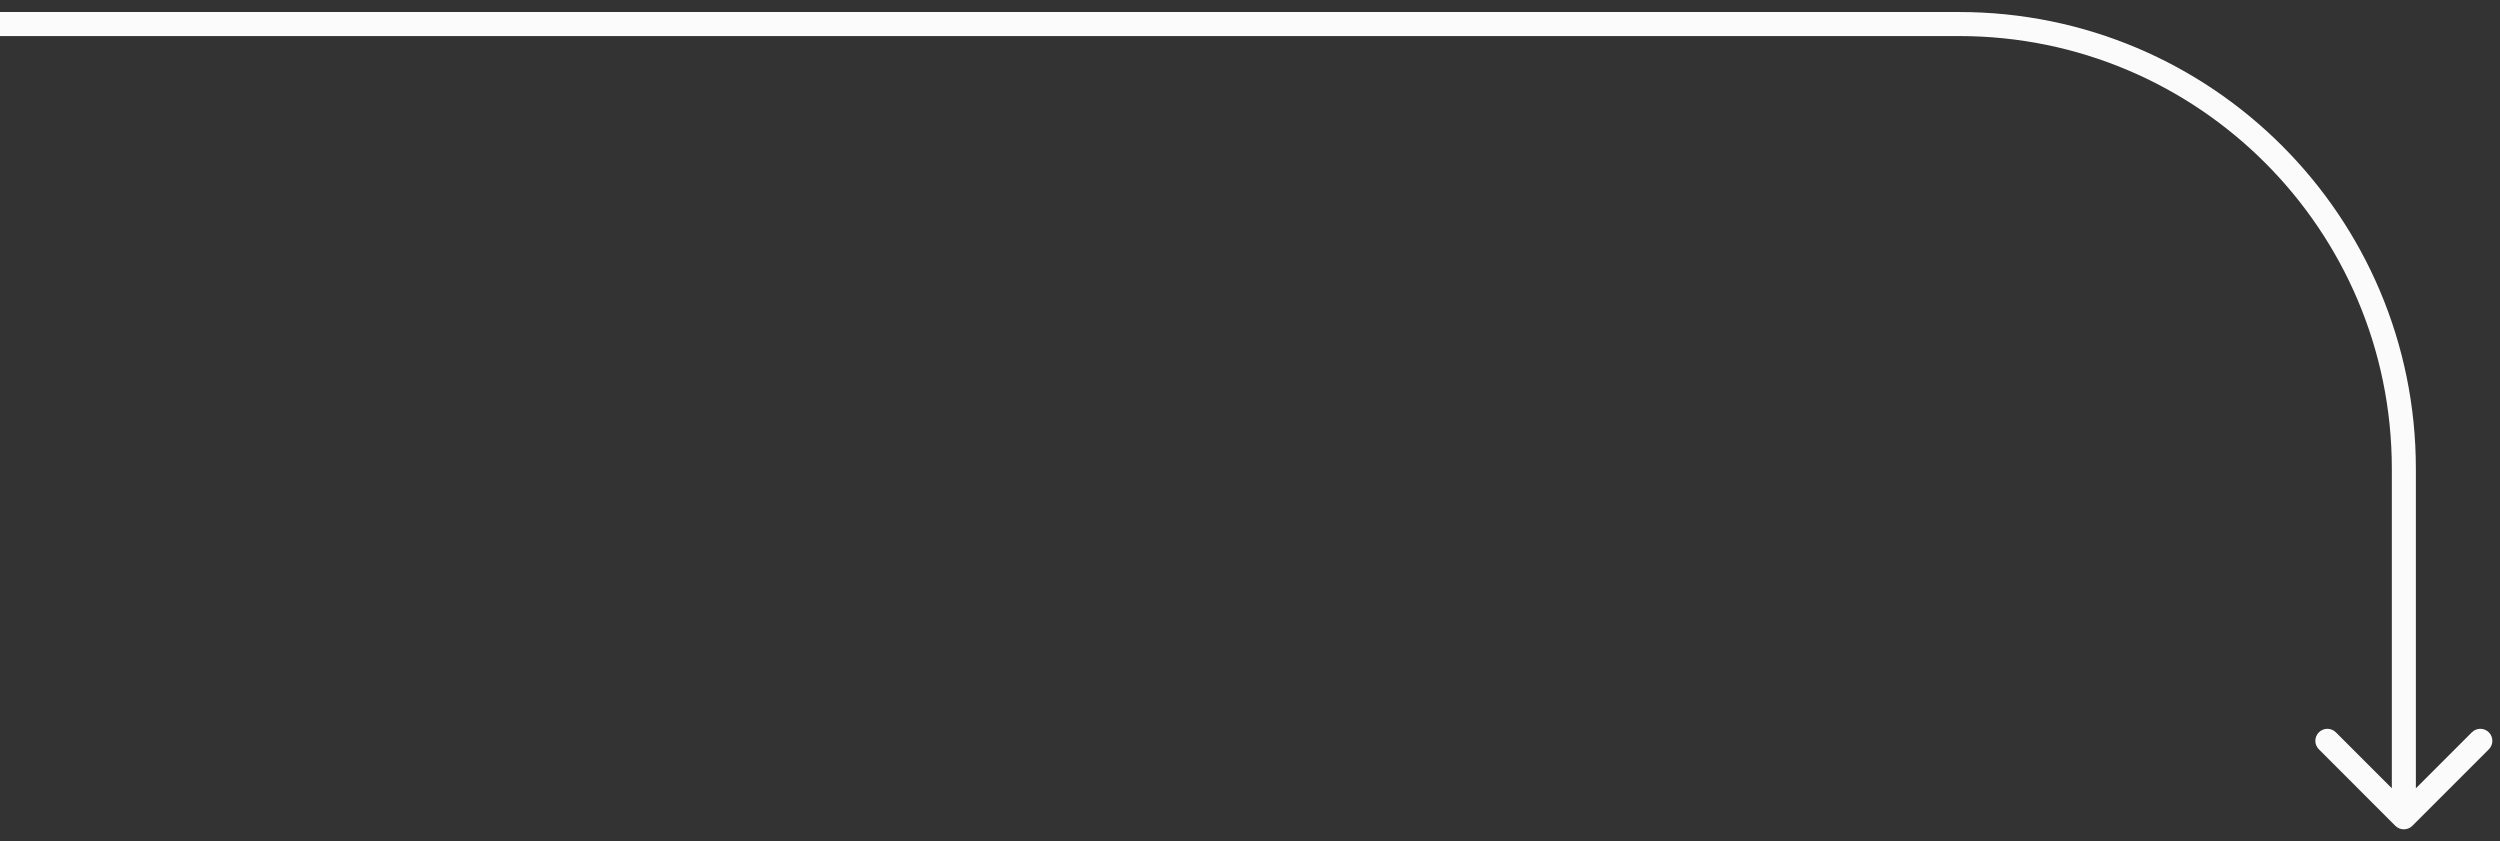 <?xml version="1.0" encoding="UTF-8"?> <svg xmlns="http://www.w3.org/2000/svg" width="104" height="35" viewBox="0 0 104 35" fill="none"><rect x="0" y="0" width="104" height="35" fill="#333333" stroke="none"/> <path d="M99.646 34.354C99.842 34.549 100.158 34.549 100.354 34.354L103.536 31.172C103.731 30.976 103.731 30.66 103.536 30.465C103.34 30.269 103.024 30.269 102.828 30.465L100 33.293L97.172 30.465C96.976 30.269 96.66 30.269 96.465 30.465C96.269 30.66 96.269 30.976 96.465 31.172L99.646 34.354ZM0 1.5H81.5V0.5H0V1.5ZM99.5 19.5V34H100.5V19.5H99.5ZM81.5 1.5C91.441 1.5 99.5 9.559 99.5 19.5H100.5C100.5 9.007 91.993 0.5 81.5 0.5V1.5Z" fill="#FBFBFB"></path> </svg> 